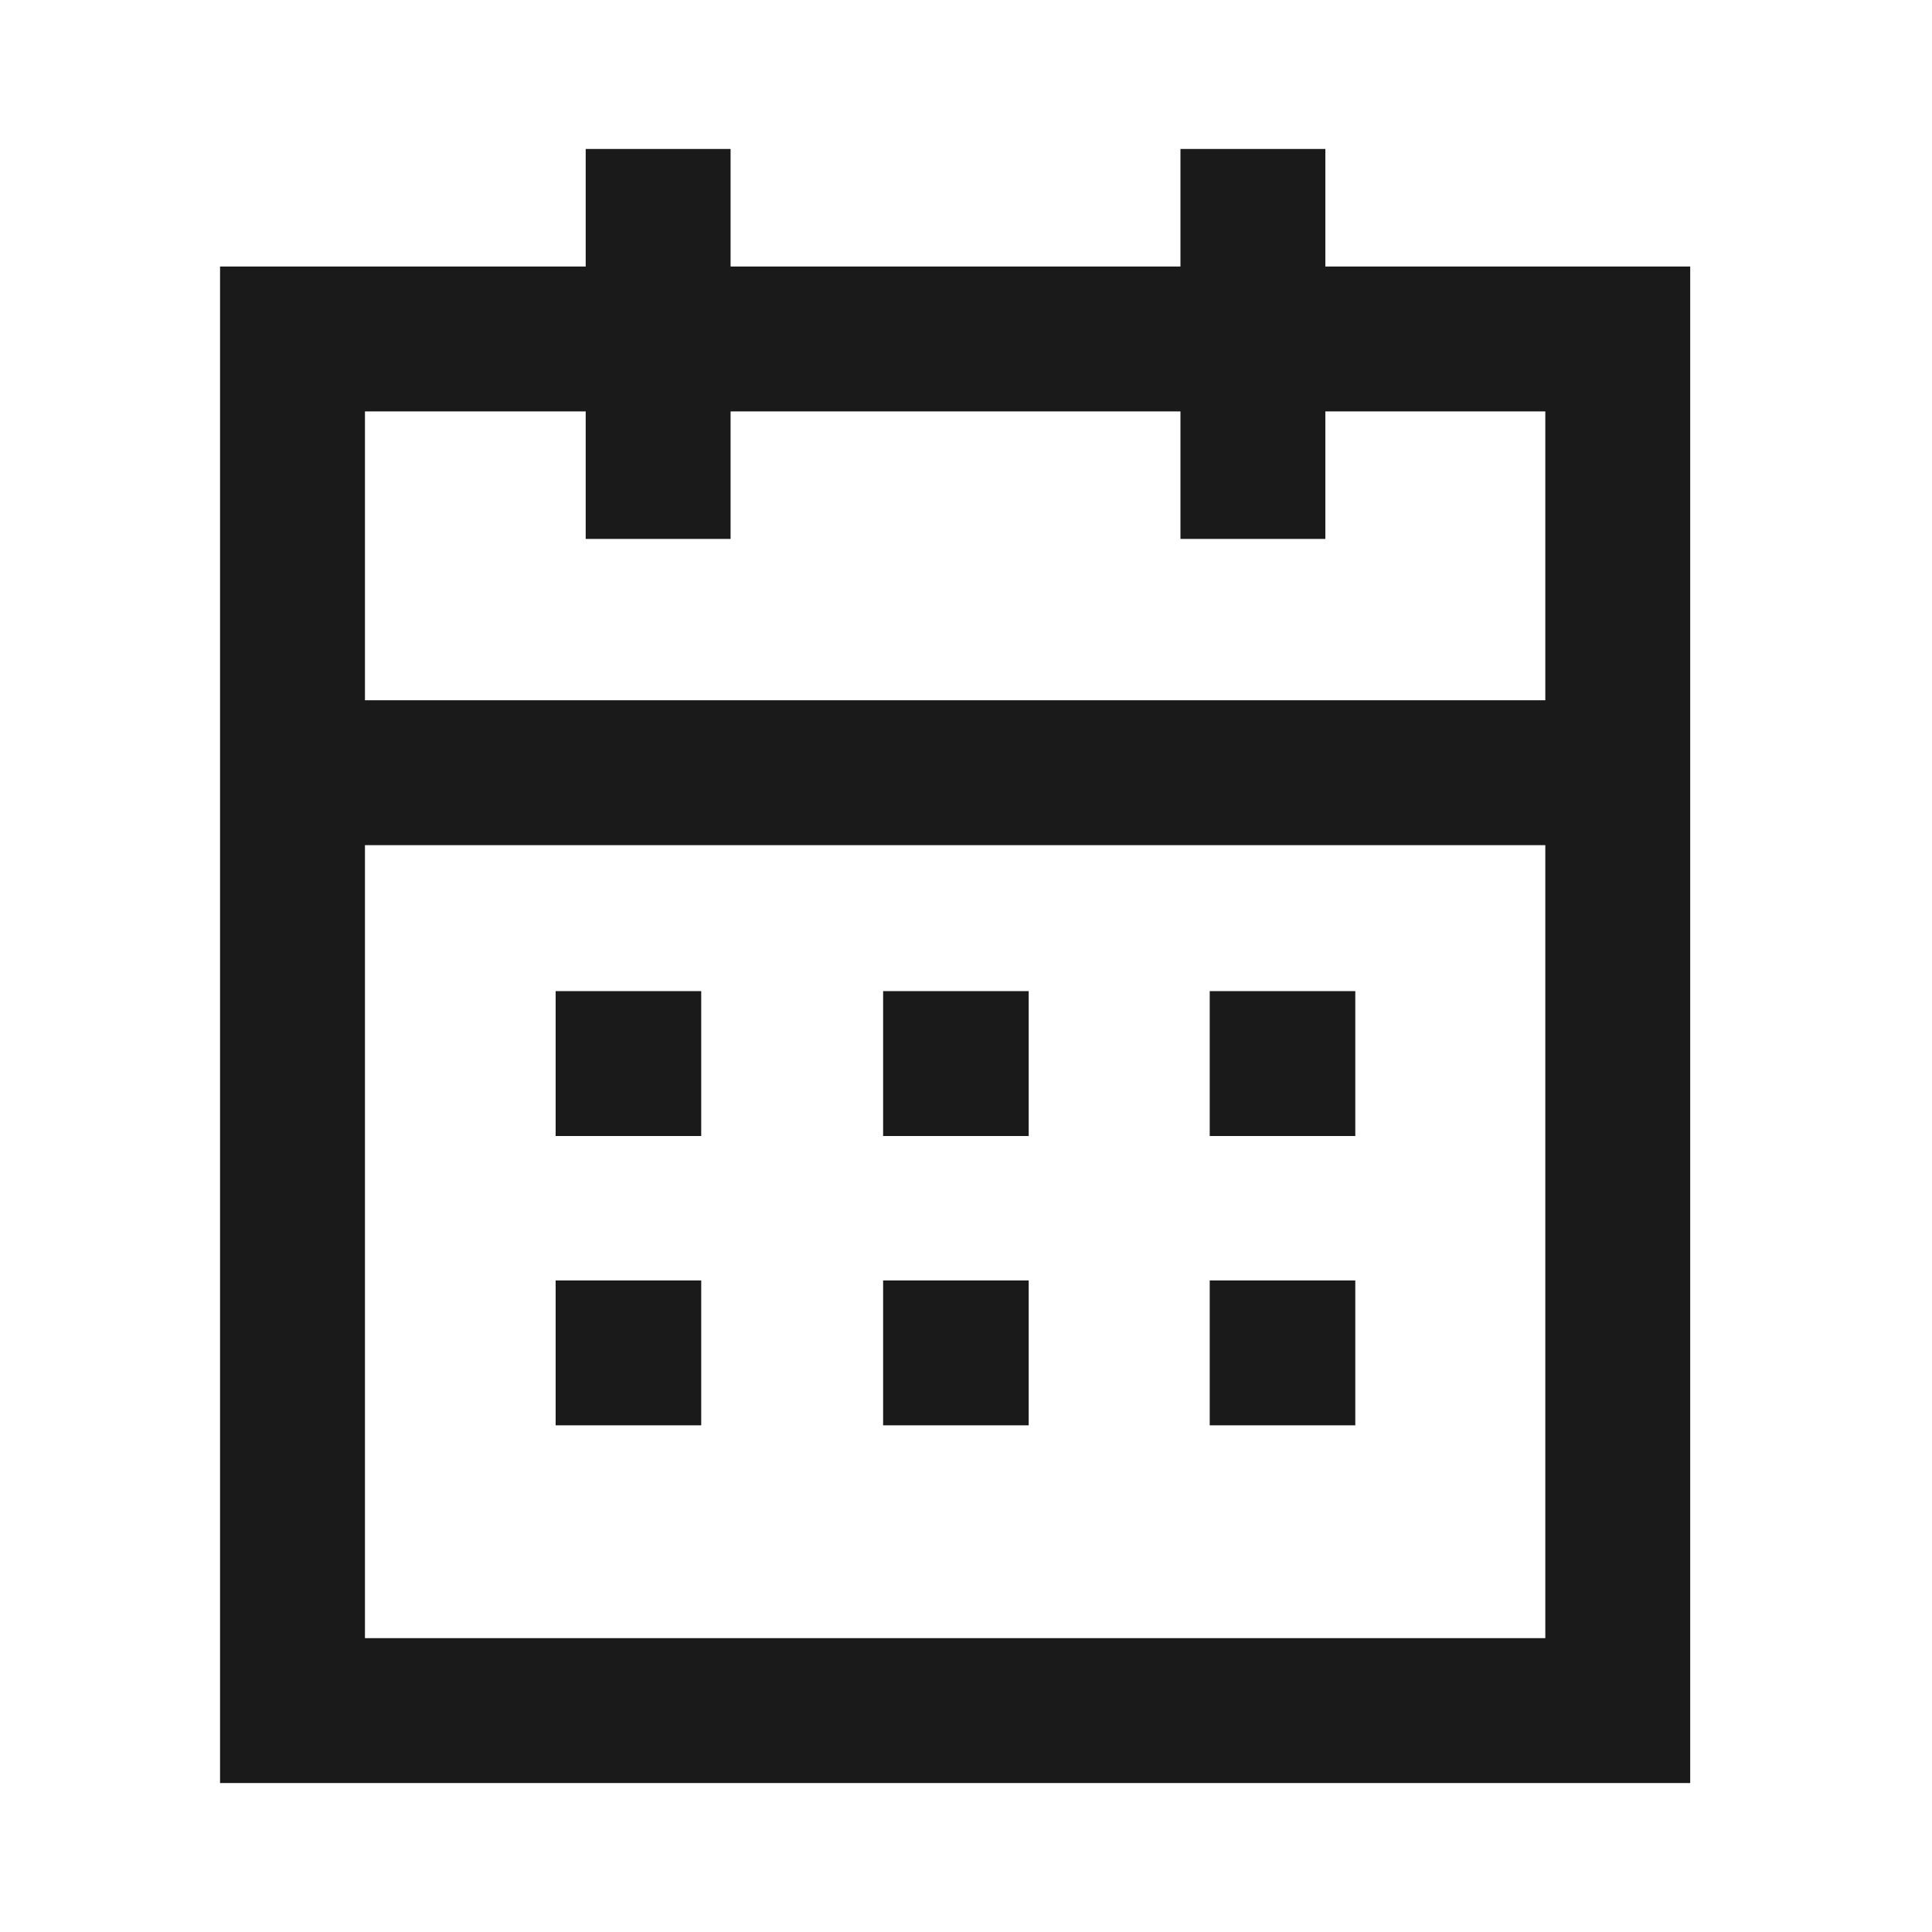 <svg width="20" height="20" viewBox="0 0 20 20" fill="none" xmlns="http://www.w3.org/2000/svg">
<path d="M3.099 7.999H16.684" stroke="#1A1A1A" stroke-width="1.5" stroke-linecap="square"/>
<path d="M13.273 11.01H13.28" stroke="#1A1A1A" stroke-width="1.5" stroke-linecap="square"/>
<path d="M9.892 11.01H9.899" stroke="#1A1A1A" stroke-width="1.5" stroke-linecap="square"/>
<path d="M6.502 11.01H6.509" stroke="#1A1A1A" stroke-width="1.5" stroke-linecap="square"/>
<path d="M13.273 14.005H13.28" stroke="#1A1A1A" stroke-width="1.5" stroke-linecap="square"/>
<path d="M9.892 14.005H9.899" stroke="#1A1A1A" stroke-width="1.5" stroke-linecap="square"/>
<path d="M6.502 14.005H6.509" stroke="#1A1A1A" stroke-width="1.5" stroke-linecap="square"/>
<path d="M12.97 2.292V4.829" stroke="#1A1A1A" stroke-width="1.5" stroke-linecap="square"/>
<path d="M6.813 2.292V4.829" stroke="#1A1A1A" stroke-width="1.5" stroke-linecap="square"/>
<path fill-rule="evenodd" clip-rule="evenodd" d="M16.747 3.509H3.028V17.708H16.747V3.509Z" stroke="#1A1A1A" stroke-width="1.5" stroke-linecap="square"/>
</svg>
